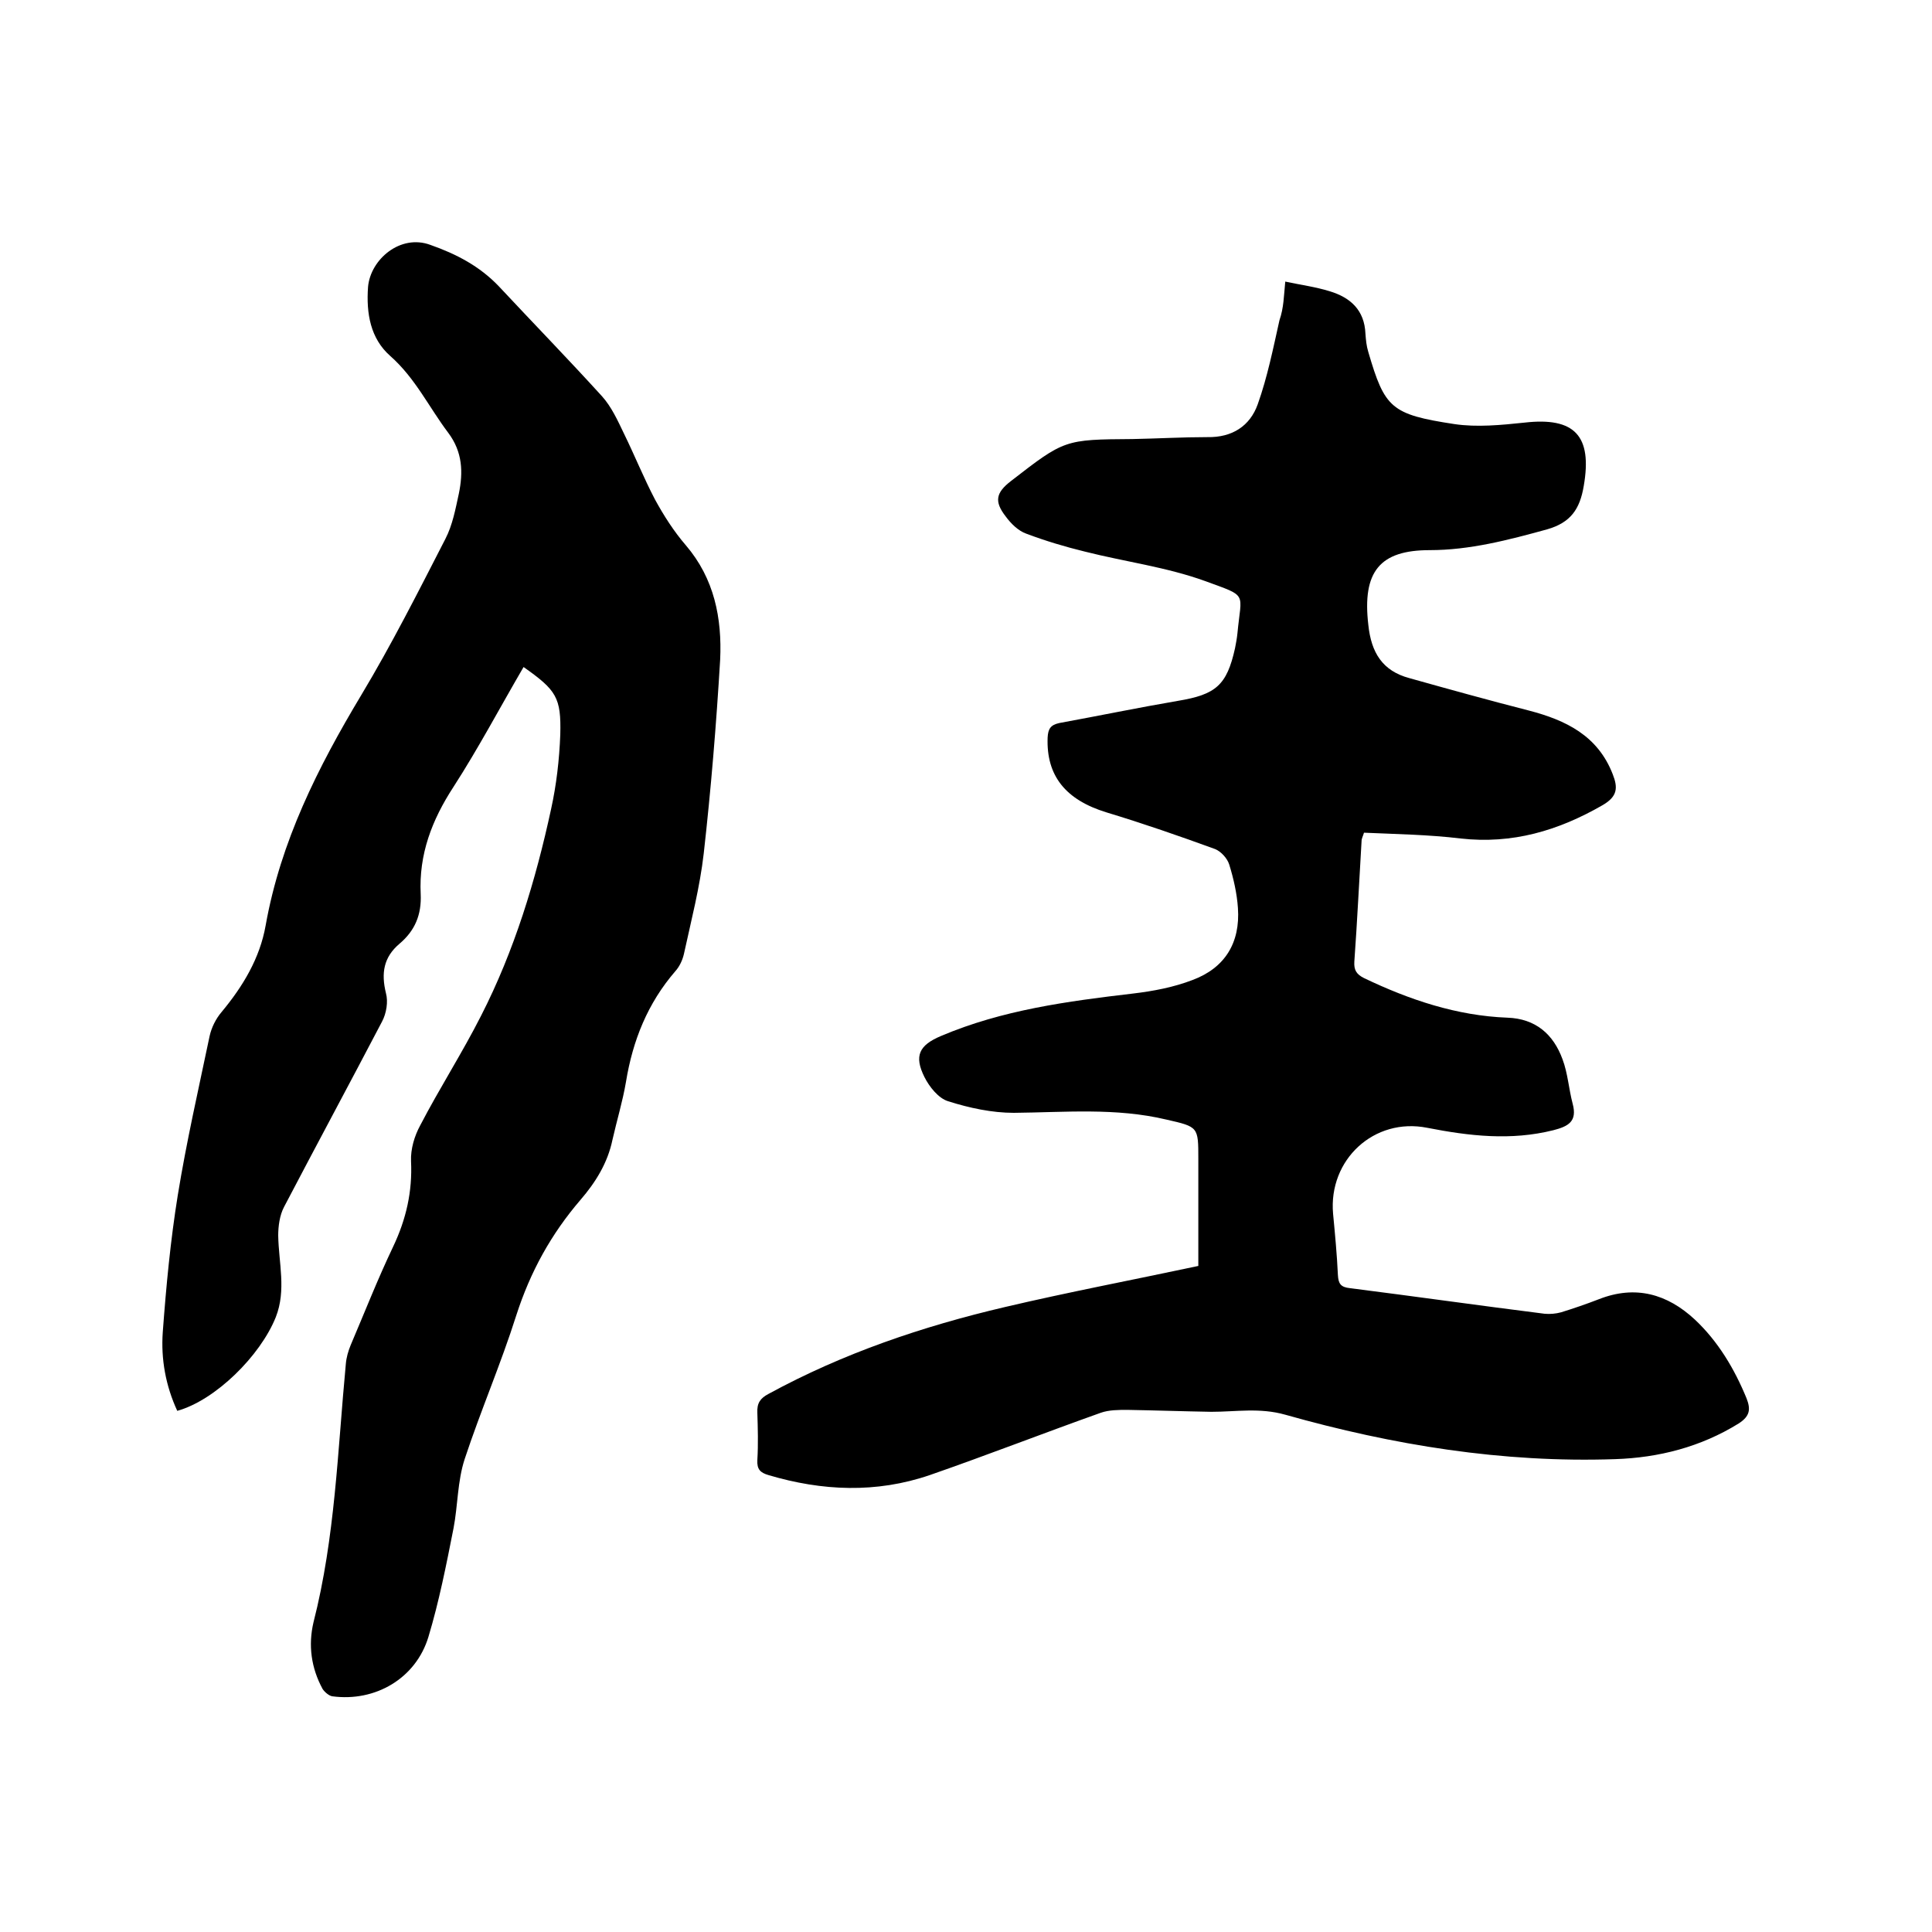 <svg enable-background="new 0 0 400 400" viewBox="0 0 400 400" xmlns="http://www.w3.org/2000/svg"><path d="m266.1 58.3c3.3.7 6.3 1.1 9.2 2 4.3 1.3 7.2 3.9 7.4 8.8.1 1.3.2 2.5.6 3.8 3.4 11.6 4.7 12.9 17.8 14.9 4.7.7 9.7.2 14.5-.3 10.4-1.2 14.1 2.7 12.3 13.1-.8 4.8-2.7 7.6-7.6 9-8 2.2-16 4.3-24.3 4.3-10.3 0-14 4.4-12.7 15.5.6 5.7 2.9 9.5 8.5 11 8.2 2.3 16.5 4.6 24.7 6.7 7.7 2 14.3 5.2 17.4 13.2 1.1 2.8 1 4.6-2.1 6.4-9.2 5.3-18.7 8.1-29.4 6.9-6.6-.8-13.3-.9-20-1.2-.2.7-.5 1.2-.5 1.7-.5 8.3-.9 16.7-1.5 25-.1 1.7.4 2.6 2 3.4 9.4 4.5 19.2 7.8 29.7 8.2 5.8.2 9.5 3.4 11.4 8.6 1.1 2.9 1.3 6.2 2.1 9.2 1 3.7-.9 4.7-4 5.5-8.8 2.2-17.4 1.2-26.1-.5-11-2.2-20.5 6.6-19.5 17.8.4 4.2.8 8.4 1 12.7.1 1.8.6 2.5 2.5 2.7 13.4 1.7 26.8 3.6 40.3 5.3 1.1.1 2.3 0 3.4-.3 2.6-.8 5.2-1.7 7.8-2.7 7.6-3 14.2-1.1 19.9 4.2 4.8 4.5 8.2 10.2 10.7 16.3.9 2.3.7 3.7-1.6 5.2-7.9 4.9-16.6 7.1-25.6 7.4-23.3.8-46-2.9-68.3-9.2-5.3-1.5-10.2-.6-15.3-.6-5.8-.1-11.6-.3-17.4-.4-1.8 0-3.8 0-5.5.6-11.8 4.2-23.6 8.8-35.4 12.9-11.1 3.8-22.3 3.3-33.4 0-1.7-.5-2.4-1.2-2.3-3.1.2-3.3.1-6.6 0-9.8-.1-2 .6-3 2.3-3.9 15.4-8.4 31.9-14 49-18 13.2-3.1 26.4-5.6 40-8.5 0-6.1 0-12.1 0-18.1 0-1.4 0-2.8 0-4.1 0-6.6 0-6.6-6.6-8.1-10.5-2.5-21-1.5-31.6-1.4-4.5 0-9.2-1-13.6-2.4-2-.6-3.9-3-4.9-5-2.2-4.4-1.1-6.6 3.4-8.5 12.7-5.4 26.2-7.2 39.8-8.8 4.2-.5 8.4-1.3 12.3-2.8 6.7-2.5 9.9-7.7 9.4-14.9-.2-3-.9-6.1-1.8-9-.4-1.3-1.7-2.7-2.9-3.2-7.4-2.7-14.9-5.3-22.5-7.6-8.5-2.6-12.5-7.6-12.2-15.5.1-1.8.6-2.6 2.4-3 8.2-1.5 16.4-3.2 24.6-4.6 7.8-1.3 10.1-3.2 11.8-10.9.2-1 .4-2.1.5-3.1.8-8.6 2.3-7.5-6.7-10.8-8-2.9-16.6-4-24.9-6.1-4.1-1-8.1-2.2-12.1-3.7-1.7-.6-3.2-2.1-4.3-3.6-2.4-3.1-2-4.9 1.1-7.3 11.1-8.6 11.1-8.6 25.2-8.7 5.2-.1 10.4-.4 15.5-.4 5.1.1 8.8-2.3 10.4-6.8 2-5.6 3.2-11.6 4.5-17.4.9-2.6.9-5 1.2-8z"/><path d="m108.4 138.1c-4.9 8.4-9.4 16.9-14.5 24.8-4.5 6.9-7.2 14-6.8 22.2.2 4.3-1.2 7.6-4.4 10.3-3.3 2.8-3.8 6.1-2.8 10.2.5 1.8.1 4.2-.8 5.9-6.7 12.8-13.6 25.6-20.3 38.4-.9 1.7-1.2 4-1.2 5.9.1 5.7 1.7 11.3-.5 16.9-3.2 8-12.5 17.2-20.4 19.4-2.4-5.2-3.4-10.7-3-16.3.7-9.5 1.6-19 3.1-28.3 1.8-11.1 4.3-22 6.6-33 .4-1.8 1.3-3.6 2.5-5 4.4-5.3 7.9-11.1 9.1-17.9 3.1-17.4 10.8-32.7 19.8-47.7 6.3-10.5 11.8-21.4 17.4-32.3 1.5-2.9 2.1-6.2 2.8-9.4.9-4.4.8-8.6-2.2-12.6-4-5.3-6.8-11.3-12-15.9-4.1-3.6-5-8.8-4.6-14.3.5-5.7 6.7-11 12.9-8.7 5.4 1.9 10.2 4.4 14.2 8.6 7.1 7.6 14.3 15 21.3 22.7 2 2.2 3.3 5.1 4.6 7.8 2.2 4.5 4.1 9.2 6.4 13.6 1.8 3.3 3.9 6.6 6.4 9.5 5.9 6.9 7.5 15.1 7.1 23.7-.8 13.4-1.9 26.8-3.4 40.1-.8 7-2.6 13.9-4.1 20.8-.3 1.3-.9 2.6-1.8 3.6-5.7 6.6-8.8 14.3-10.2 22.9-.7 4.1-1.9 8-2.8 12-1 4.8-3.5 8.8-6.6 12.4-6.1 7.1-10.4 14.9-13.3 23.9-3.2 10.1-7.4 19.8-10.7 29.8-1.5 4.6-1.4 9.6-2.3 14.3-1.5 7.6-3 15.2-5.2 22.5-2.6 8.6-11 13.5-19.9 12.3-.7-.1-1.6-.9-2-1.5-2.4-4.4-3-9.1-1.9-13.8 4.5-17.6 5-35.6 6.7-53.5.1-1.3.5-2.7 1-3.9 2.9-6.8 5.6-13.7 8.8-20.4 2.7-5.7 4-11.4 3.7-17.7-.1-2.5.7-5.2 1.9-7.4 4-7.7 8.7-15 12.6-22.7 6.9-13.5 11.3-28 14.5-42.8 1.1-5 1.7-10.2 1.9-15.4.2-7.7-.8-9.2-7.6-14z"/></svg>